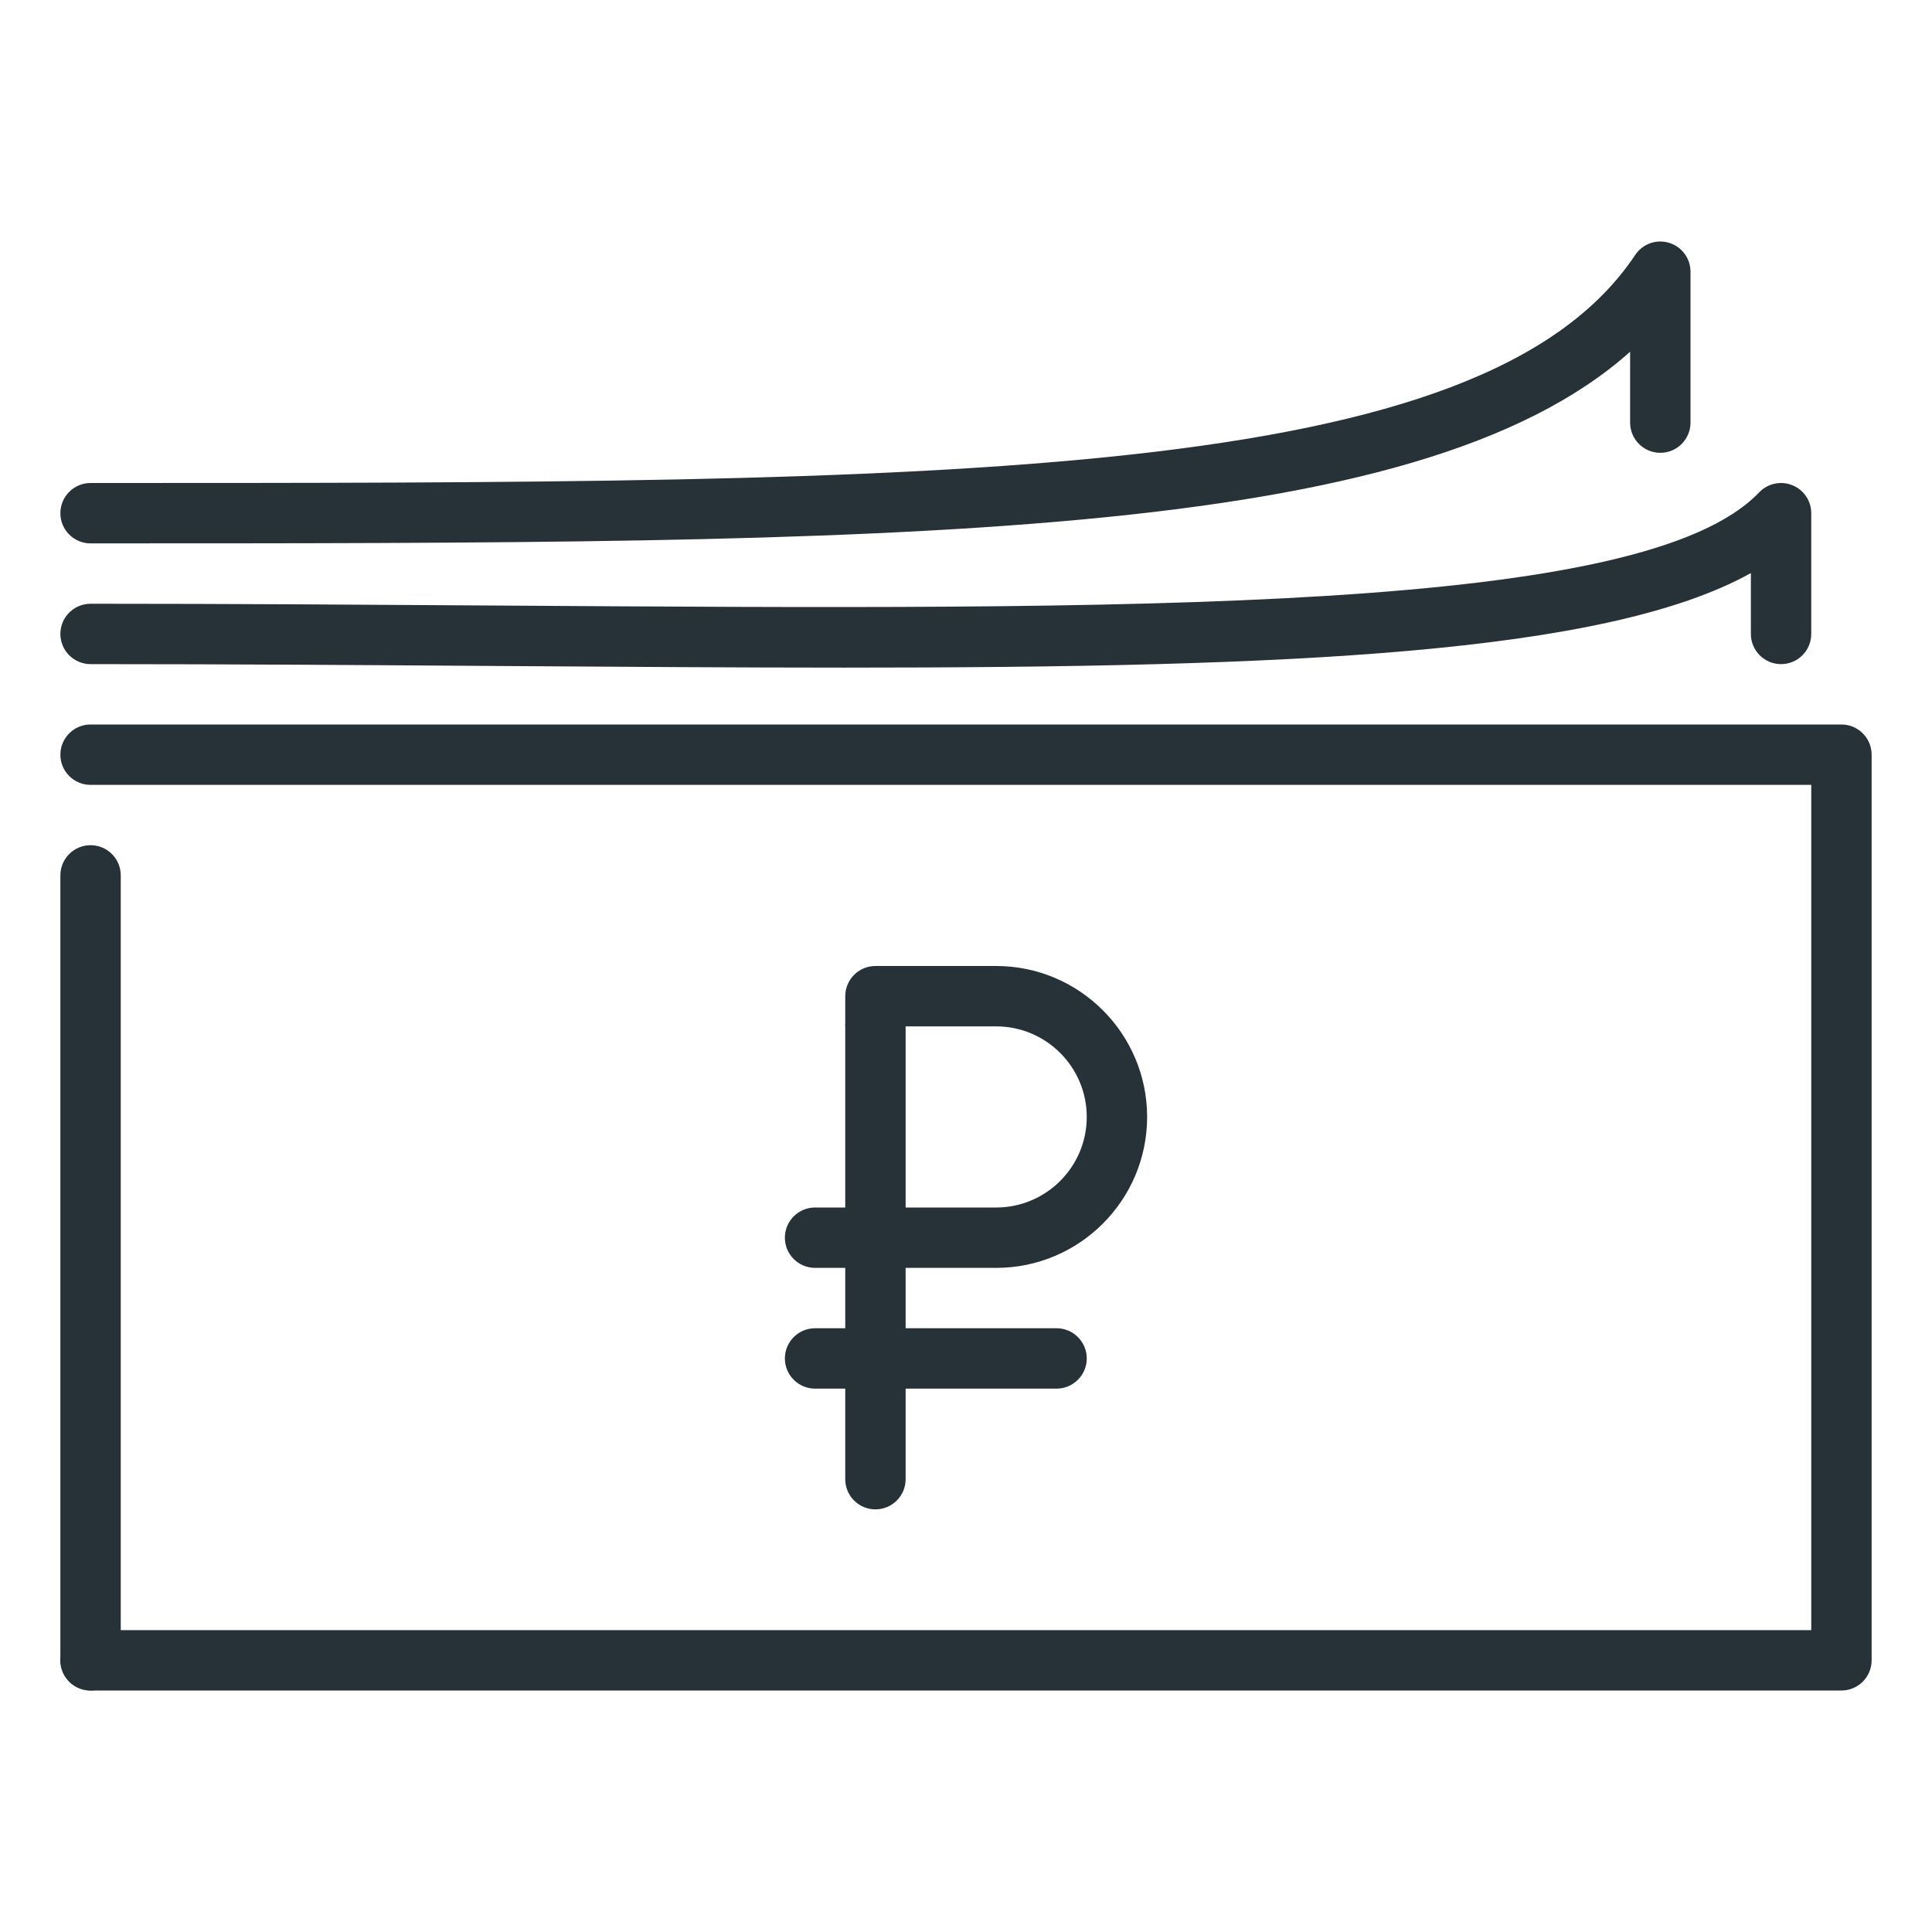 <?xml version="1.0" encoding="UTF-8"?> <svg xmlns="http://www.w3.org/2000/svg" xmlns:xlink="http://www.w3.org/1999/xlink" height="32px" id="Layer_1" viewBox="0 0 32 32" width="32px" xml:space="preserve"> <g id="ruble_x2C__currency_x2C__money"> <g> <g id="purse_6_"> <g> <g> <path d="M1.5,9C1.224,9,1,8.776,1,8.5S1.224,8,1.5,8c14.384,0,23.066,0,25.584-3.777 c0.123-0.184,0.351-0.266,0.561-0.201C27.855,4.085,28,4.279,28,4.5V7c0,0.276-0.224,0.5-0.5,0.5S27,7.276,27,7V5.826 C23.441,9,14.882,9,1.5,9z" fill="#263238"></path> </g> </g> <g> <g> <g> <path d="M13.979,11.058c-1.78,0-3.686-0.014-5.713-0.027C6.113,11.016,3.851,11,1.5,11 C1.224,11,1,10.776,1,10.5S1.224,10,1.5,10c2.354,0,4.618,0.016,6.772,0.03c10.592,0.069,18.957,0.13,20.865-1.875 c0.142-0.148,0.359-0.195,0.548-0.119C29.875,8.111,30,8.296,30,8.5v2c0,0.276-0.224,0.5-0.5,0.5S29,10.776,29,10.5V9.492 C26.592,10.83,21.389,11.058,13.979,11.058z" fill="#263238"></path> </g> </g> </g> </g> <g> <g> <g> <path d="M1.5,12C1.224,12,1,12.224,1,12.5S1.224,13,1.5,13H30v14H1.5C1.224,27,1,27.224,1,27.5l0,0 C1,27.776,1.224,28,1.5,28h29c0.276,0,0.5-0.224,0.5-0.5v-15c0-0.276-0.224-0.5-0.5-0.5H1.5z" fill="#263238"></path> </g> </g> <g> <g> <path d="M1,14.499V27.5C1,27.776,1.224,28,1.5,28l0,0C1.776,28,2,27.776,2,27.5V14.499 c0-0.276-0.224-0.5-0.5-0.5S1,14.223,1,14.499z" fill="#263238"></path> </g> </g> </g> </g> <g> <g> <g> <g> <g> <g> <path d="M13.5,21c-0.276,0-0.5-0.224-0.5-0.5s0.224-0.5,0.5-0.5h3c0.827,0,1.5-0.673,1.5-1.5 S17.327,17,16.5,17H14v-0.5c0-0.276,0.224-0.5,0.5-0.5h2c1.379,0,2.5,1.123,2.5,2.5c0,1.378-1.121,2.5-2.5,2.5H13.5z" fill="#263238"></path> </g> </g> </g> </g> </g> </g> <g> <g> <path d="M14.5,25c-0.276,0-0.5-0.224-0.5-0.5V17c0-0.276,0.224-0.5,0.5-0.5S15,16.724,15,17v7.5 C15,24.776,14.776,25,14.5,25z" fill="#263238"></path> </g> </g> <g> <g> <g> <path d="M17.5,23h-4c-0.276,0-0.5-0.224-0.5-0.5s0.224-0.5,0.5-0.5h4c0.276,0,0.5,0.224,0.5,0.5 S17.776,23,17.5,23z" fill="#263238"></path> </g> </g> </g> </g> </svg> 